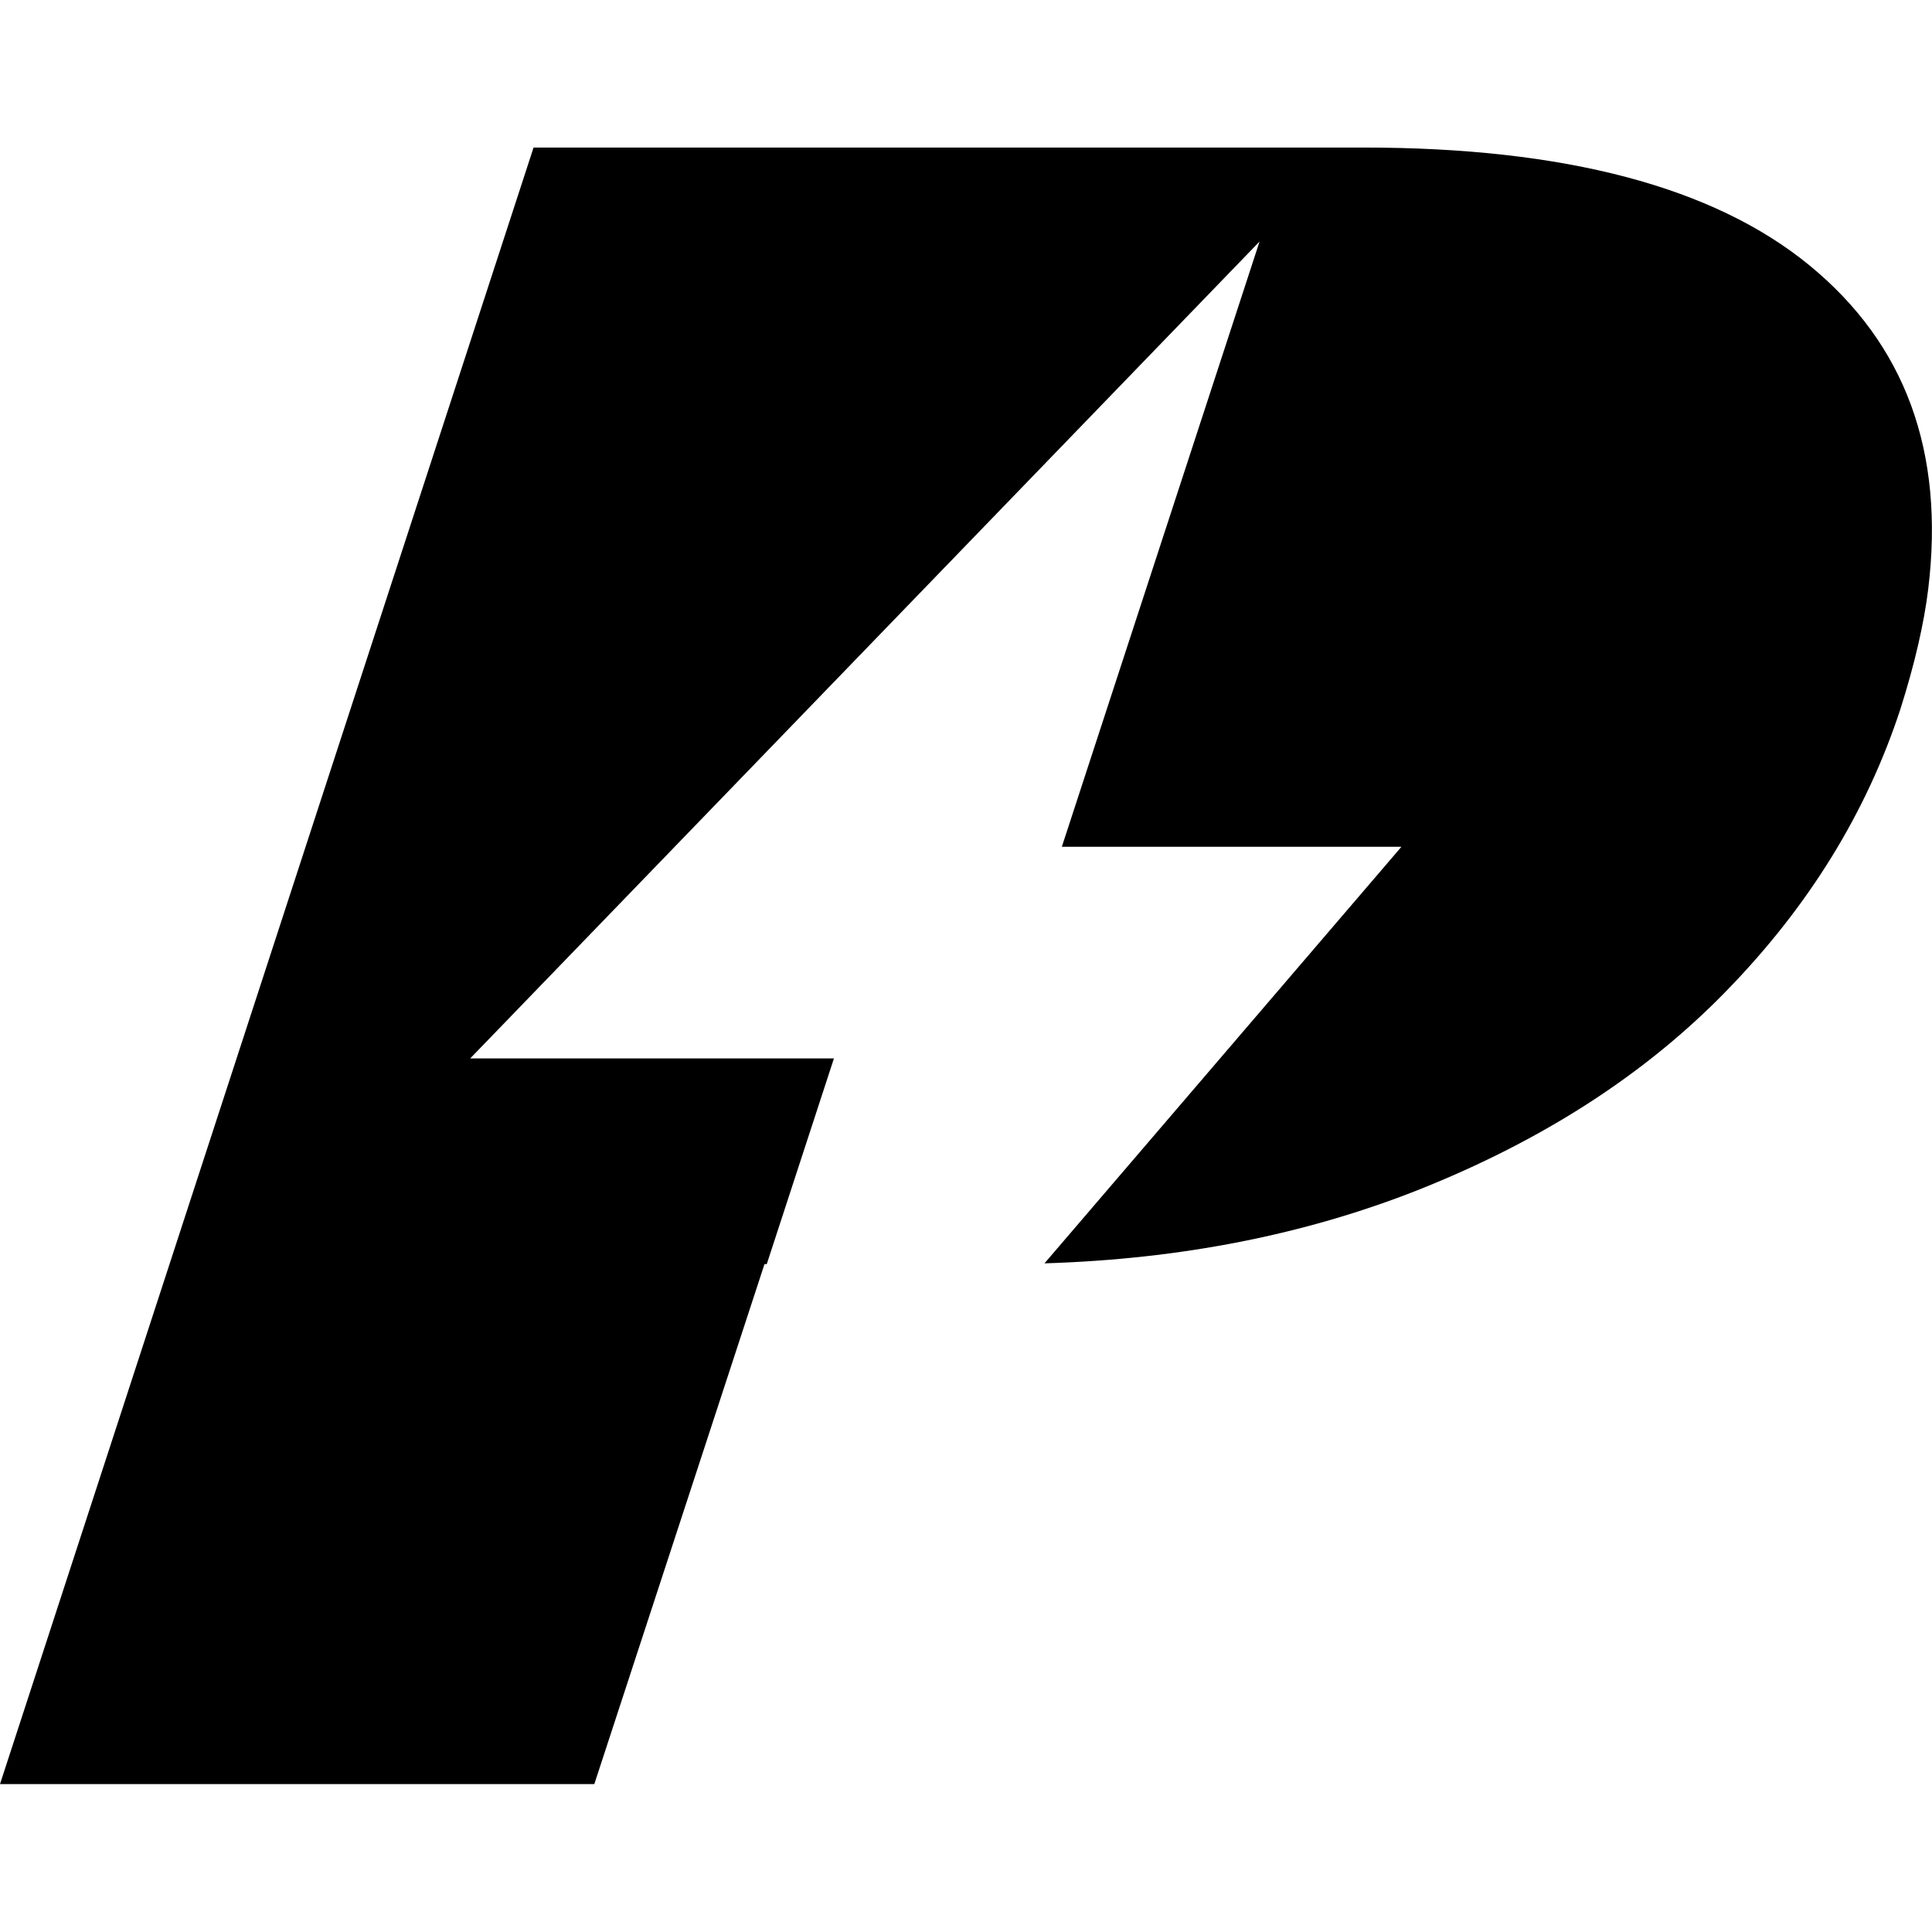 <svg xmlns="http://www.w3.org/2000/svg" xml:space="preserve" viewBox="0 0 512 512"><path d="M511 156.1c-1.1 9-3.5 19.6-7.4 31.9q-13.5 41.1-45.9 74.4c-21.6 22.3-49 39.9-82 53-29.9 11.8-62.8 18.3-98.9 19.4l94.6-110.4h-90L333.8 64 124.6 280.5H221L203.2 335h-.6l-45.1 137.8H0L141.4 39.1h219.9q80.1 0 118.2 31.2c25.5 20.9 35.9 49.5 31.5 85.8"/></svg>